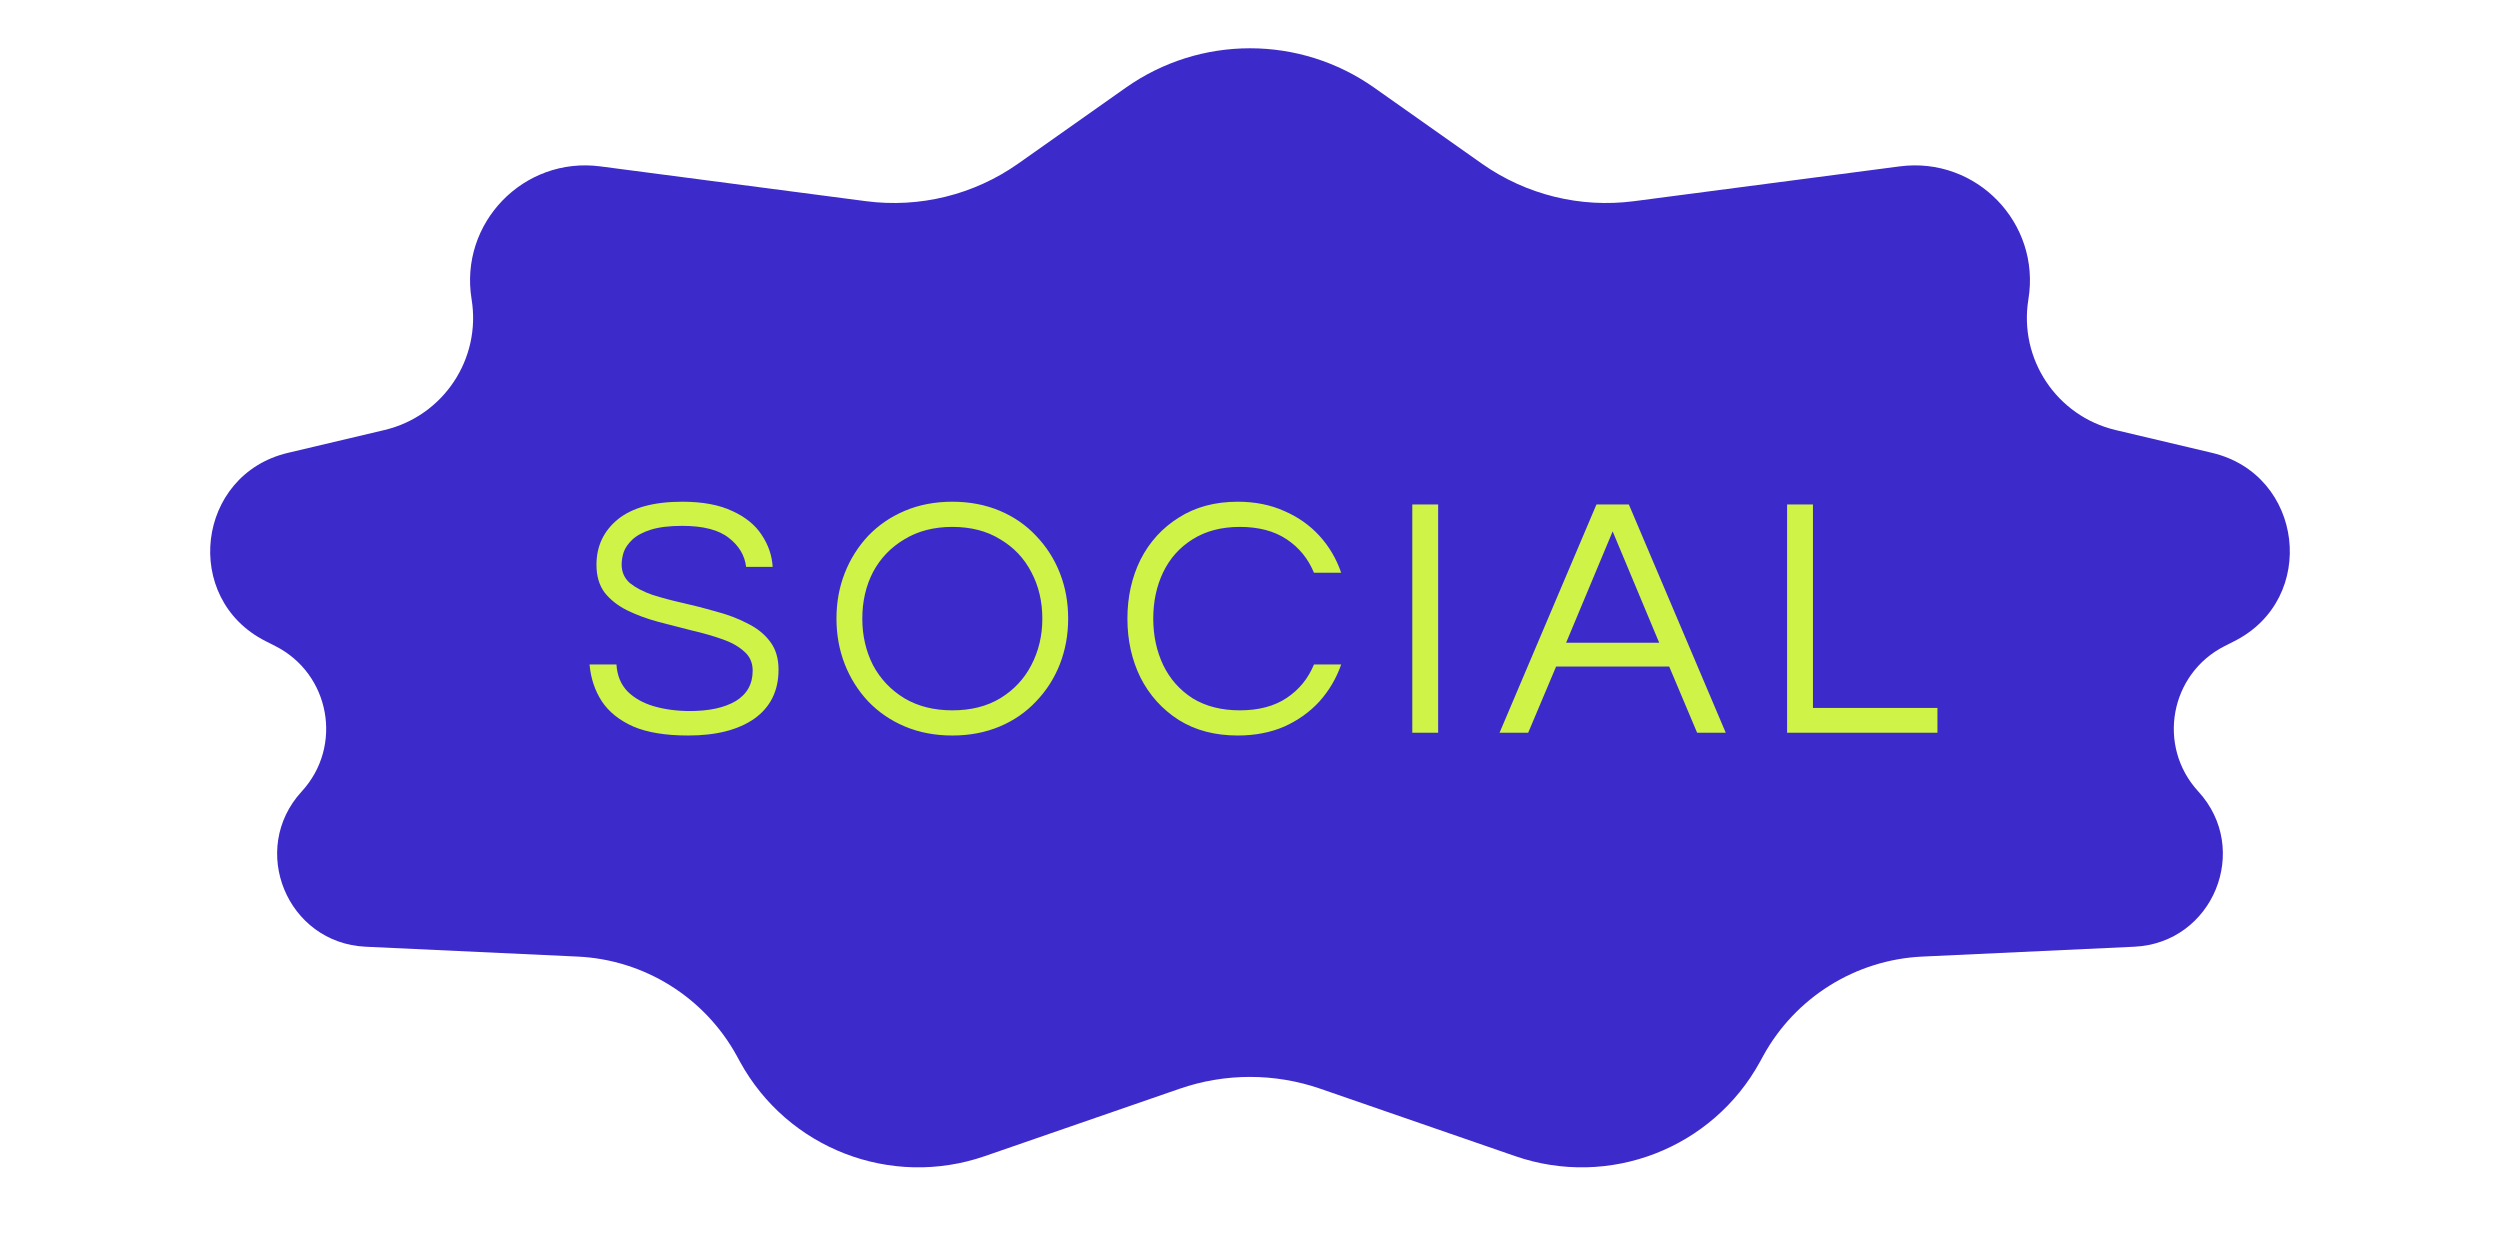 <svg width="116" height="58" viewBox="0 0 116 58" fill="none" xmlns="http://www.w3.org/2000/svg">
<path d="M52.234 4.07C55.691 1.63 60.309 1.63 63.766 4.07L68.754 7.59C70.806 9.038 73.328 9.661 75.819 9.335L88.147 7.72C91.701 7.254 94.698 10.349 94.118 13.886V13.886C93.664 16.657 95.431 19.308 98.164 19.954L102.642 21.013C106.891 22.018 107.574 27.779 103.677 29.748L103.225 29.977C100.681 31.263 100.07 34.624 102 36.723V36.723C104.47 39.41 102.68 43.758 99.034 43.928L89.2 44.385C86.1 44.529 83.3 46.278 81.809 48.999L81.665 49.263C79.455 53.298 74.655 55.15 70.307 53.645L61.27 50.519C59.152 49.785 56.848 49.785 54.73 50.519L45.693 53.645C41.345 55.15 36.545 53.298 34.335 49.263L34.191 48.999C32.7 46.278 29.9 44.529 26.8 44.385L16.965 43.928C13.32 43.758 11.53 39.41 14 36.723V36.723C15.93 34.624 15.319 31.263 12.774 29.977L12.323 29.748C8.426 27.779 9.109 22.018 13.358 21.013L17.836 19.954C20.569 19.308 22.336 16.657 21.882 13.886V13.886C21.302 10.349 24.299 7.254 27.853 7.72L40.181 9.335C42.672 9.661 45.194 9.038 47.246 7.59L52.234 4.07Z" fill="#3D2ACA"/>
<path d="M31.932 34.128C30.886 34.128 30.038 33.989 29.388 33.712C28.737 33.424 28.246 33.029 27.916 32.528C27.596 32.027 27.409 31.461 27.356 30.832H28.604C28.636 31.344 28.806 31.76 29.116 32.08C29.425 32.389 29.83 32.619 30.332 32.768C30.844 32.917 31.404 32.992 32.012 32.992C32.908 32.992 33.617 32.837 34.14 32.528C34.662 32.208 34.924 31.739 34.924 31.12C34.924 30.747 34.79 30.448 34.524 30.224C34.268 29.989 33.921 29.797 33.484 29.648C33.057 29.499 32.588 29.365 32.076 29.248C31.564 29.12 31.046 28.987 30.524 28.848C30.012 28.709 29.537 28.533 29.1 28.32C28.673 28.107 28.326 27.835 28.06 27.504C27.804 27.163 27.676 26.731 27.676 26.208C27.676 25.344 28.006 24.64 28.668 24.096C29.34 23.552 30.337 23.28 31.66 23.28C32.598 23.28 33.372 23.424 33.98 23.712C34.588 23.989 35.041 24.357 35.34 24.816C35.649 25.275 35.82 25.771 35.852 26.304H34.62C34.556 25.771 34.289 25.323 33.82 24.96C33.35 24.587 32.63 24.4 31.66 24.4C31.062 24.4 30.577 24.459 30.204 24.576C29.83 24.693 29.542 24.848 29.34 25.04C29.148 25.221 29.014 25.413 28.94 25.616C28.876 25.819 28.844 26.011 28.844 26.192C28.844 26.544 28.972 26.832 29.228 27.056C29.494 27.269 29.841 27.451 30.268 27.6C30.705 27.739 31.185 27.867 31.708 27.984C32.23 28.101 32.748 28.235 33.26 28.384C33.782 28.523 34.257 28.704 34.684 28.928C35.121 29.141 35.468 29.419 35.724 29.76C35.99 30.101 36.124 30.539 36.124 31.072C36.124 32.053 35.75 32.811 35.004 33.344C34.257 33.867 33.233 34.128 31.932 34.128ZM44.188 34.128C43.388 34.128 42.657 33.989 41.995 33.712C41.334 33.435 40.764 33.045 40.283 32.544C39.814 32.043 39.452 31.467 39.196 30.816C38.94 30.155 38.812 29.451 38.812 28.704C38.812 27.947 38.94 27.243 39.196 26.592C39.452 25.941 39.814 25.365 40.283 24.864C40.764 24.363 41.334 23.973 41.995 23.696C42.657 23.419 43.388 23.28 44.188 23.28C44.987 23.28 45.718 23.419 46.38 23.696C47.041 23.973 47.606 24.363 48.075 24.864C48.556 25.365 48.923 25.941 49.179 26.592C49.435 27.243 49.563 27.947 49.563 28.704C49.563 29.451 49.435 30.155 49.179 30.816C48.923 31.467 48.556 32.043 48.075 32.544C47.606 33.045 47.041 33.435 46.38 33.712C45.718 33.989 44.987 34.128 44.188 34.128ZM44.188 32.96C45.051 32.96 45.793 32.773 46.411 32.4C47.041 32.016 47.521 31.504 47.852 30.864C48.193 30.213 48.364 29.493 48.364 28.704C48.364 27.904 48.193 27.184 47.852 26.544C47.521 25.904 47.041 25.397 46.411 25.024C45.793 24.64 45.051 24.448 44.188 24.448C43.334 24.448 42.593 24.64 41.964 25.024C41.334 25.397 40.849 25.904 40.508 26.544C40.177 27.184 40.011 27.904 40.011 28.704C40.011 29.493 40.177 30.213 40.508 30.864C40.849 31.504 41.334 32.016 41.964 32.4C42.593 32.773 43.334 32.96 44.188 32.96ZM57.431 34.128C56.376 34.128 55.464 33.888 54.696 33.408C53.928 32.917 53.336 32.261 52.919 31.44C52.514 30.619 52.312 29.707 52.312 28.704C52.312 27.701 52.514 26.789 52.919 25.968C53.336 25.147 53.928 24.496 54.696 24.016C55.464 23.525 56.376 23.28 57.431 23.28C58.231 23.28 58.952 23.424 59.592 23.712C60.231 23.989 60.776 24.373 61.224 24.864C61.672 25.355 62.008 25.925 62.231 26.576H60.968C60.701 25.925 60.279 25.408 59.703 25.024C59.127 24.64 58.402 24.448 57.528 24.448C56.674 24.448 55.944 24.64 55.336 25.024C54.738 25.397 54.285 25.904 53.975 26.544C53.666 27.184 53.511 27.904 53.511 28.704C53.511 29.493 53.666 30.213 53.975 30.864C54.285 31.504 54.738 32.016 55.336 32.4C55.944 32.773 56.674 32.96 57.528 32.96C58.402 32.96 59.127 32.768 59.703 32.384C60.279 32 60.701 31.483 60.968 30.832H62.231C62.008 31.472 61.672 32.043 61.224 32.544C60.776 33.035 60.231 33.424 59.592 33.712C58.952 33.989 58.231 34.128 57.431 34.128ZM65.53 34V23.408H66.73V34H65.53ZM69.579 34L74.075 23.408H75.579L80.075 34H78.747L77.451 30.928H72.203L70.907 34H69.579ZM72.667 29.824H76.987L74.827 24.656L72.667 29.824ZM82.921 34V23.408H84.121V32.848H89.897V34H82.921Z" fill="#D0F348"/>
</svg>
